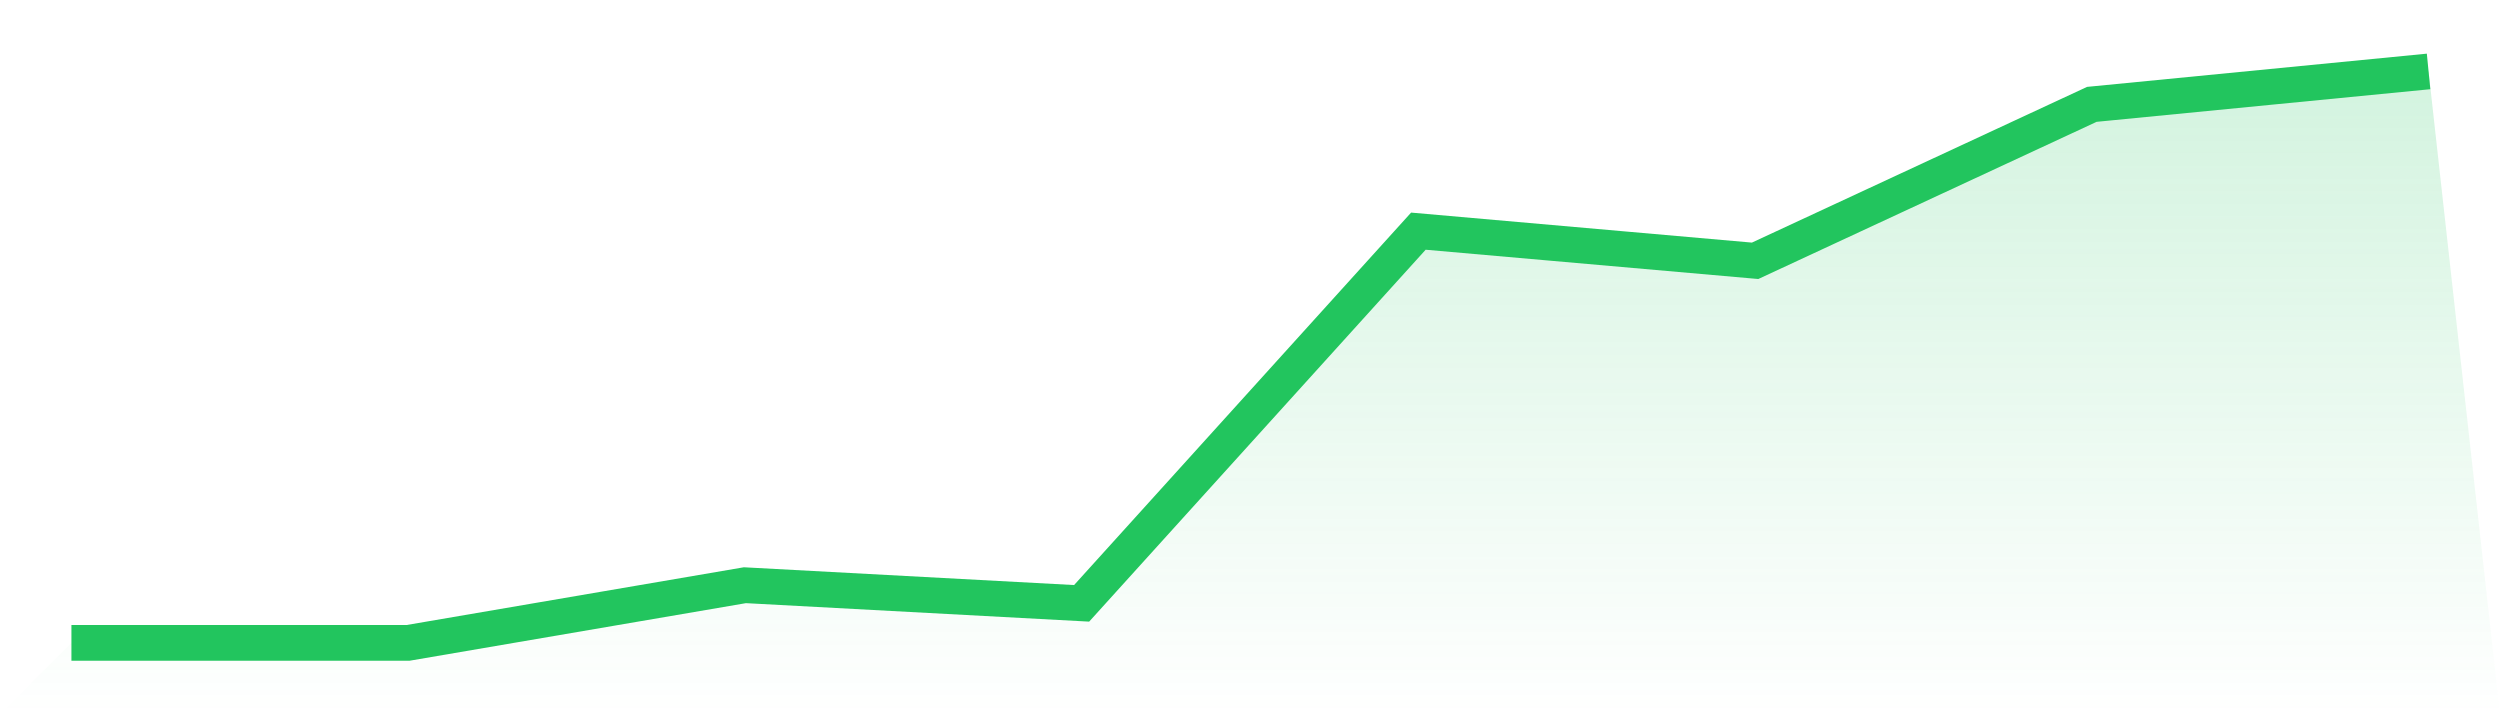 <svg viewBox="0 0 140 40" xmlns="http://www.w3.org/2000/svg">
<defs>
<linearGradient id="gradient" x1="0" x2="0" y1="0" y2="1">
<stop offset="0%" stop-color="#22c55e" stop-opacity="0.2"/>
<stop offset="100%" stop-color="#22c55e" stop-opacity="0"/>
</linearGradient>
</defs>
<path d="M4,36 L4,36 L22.857,36 L41.714,32.772 L60.571,33.787 L79.429,12.945 L98.286,14.605 L117.143,5.844 L136,4 L140,40 L0,40 z" fill="url(#gradient)"/>
<path d="M4,36 L4,36 L22.857,36 L41.714,32.772 L60.571,33.787 L79.429,12.945 L98.286,14.605 L117.143,5.844 L136,4" fill="none" stroke="#22c55e" stroke-width="2"/>
</svg>